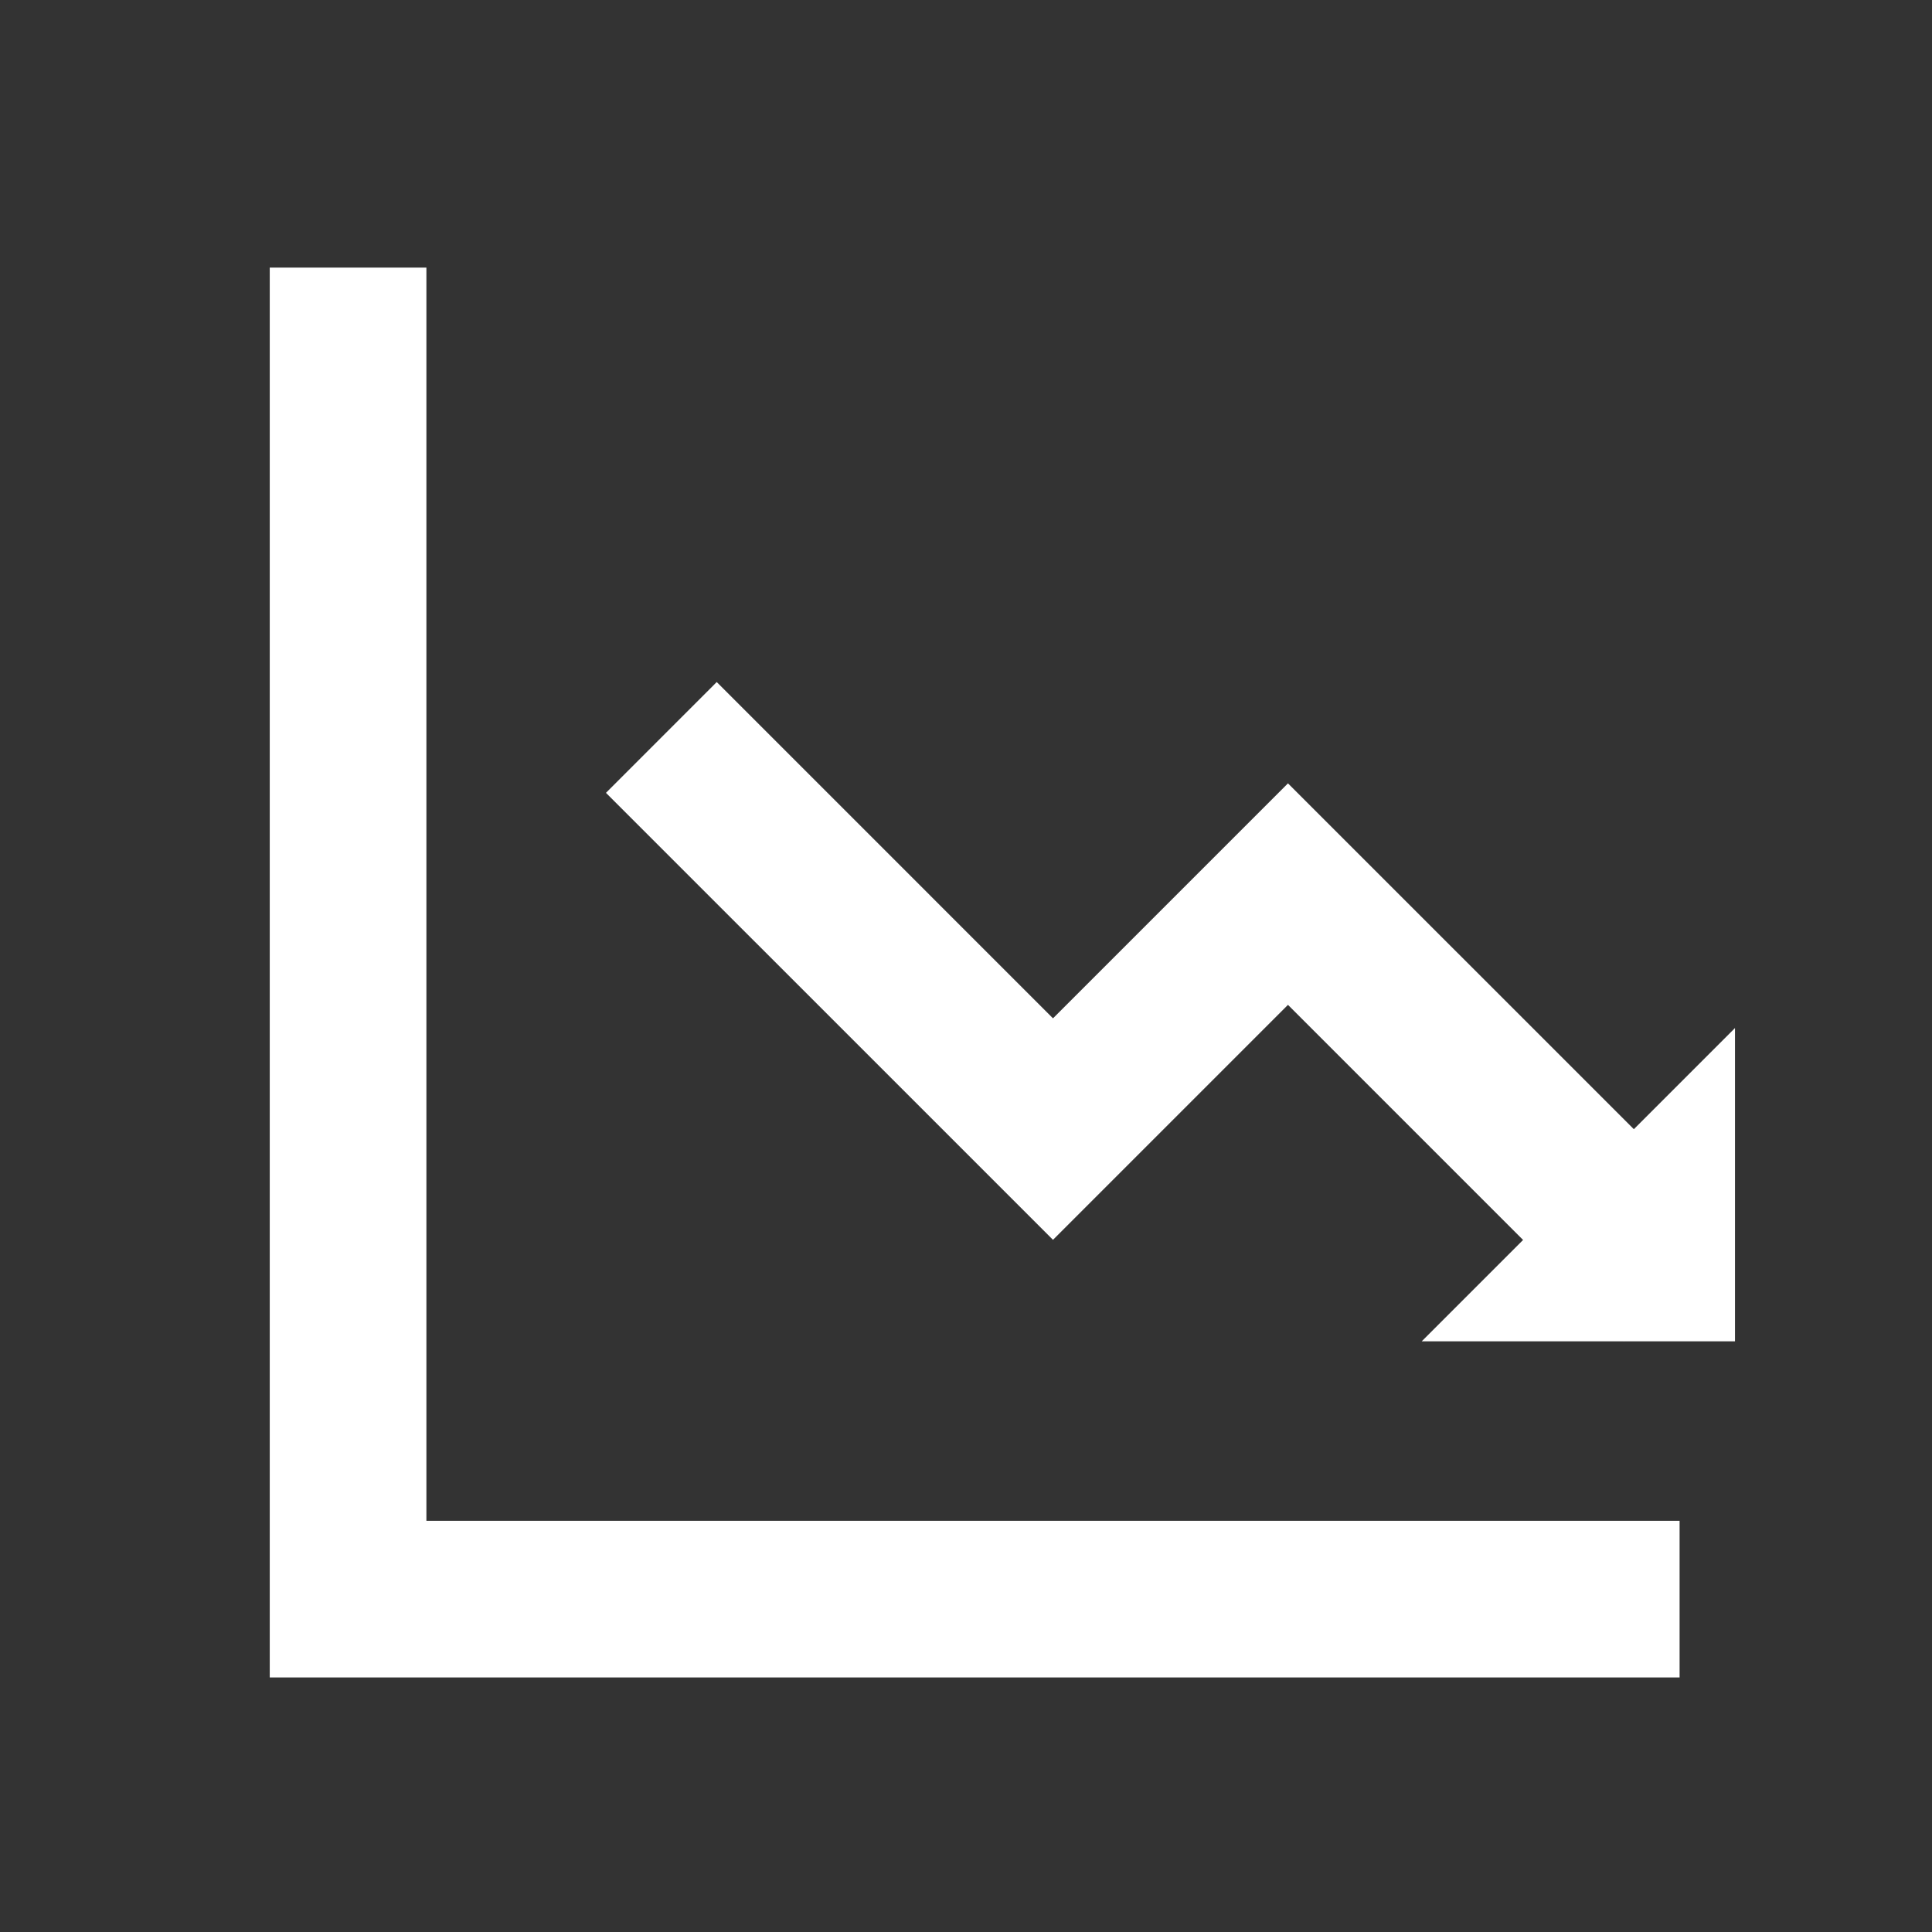 <svg width="37" height="37" viewBox="0 0 37 37" fill="none" xmlns="http://www.w3.org/2000/svg">
<rect x="0" y="0" width="37" height="37" fill="#333333" stroke="none"/>
<path d="M8.166 5.125H5.166V32.125H32.166V29.125H8.166V5.125Z" fill="white"/>
<path d="M20.166 19.502L13.726 13.062L11.605 15.184L20.166 23.744L24.666 19.244L31.105 25.683L33.227 23.562L24.666 15.002L20.166 19.502Z" fill="white"/>
<path d="M33.227 25.688L33.227 19.688L27.227 25.688L33.227 25.688Z" fill="white"/>
</svg>
